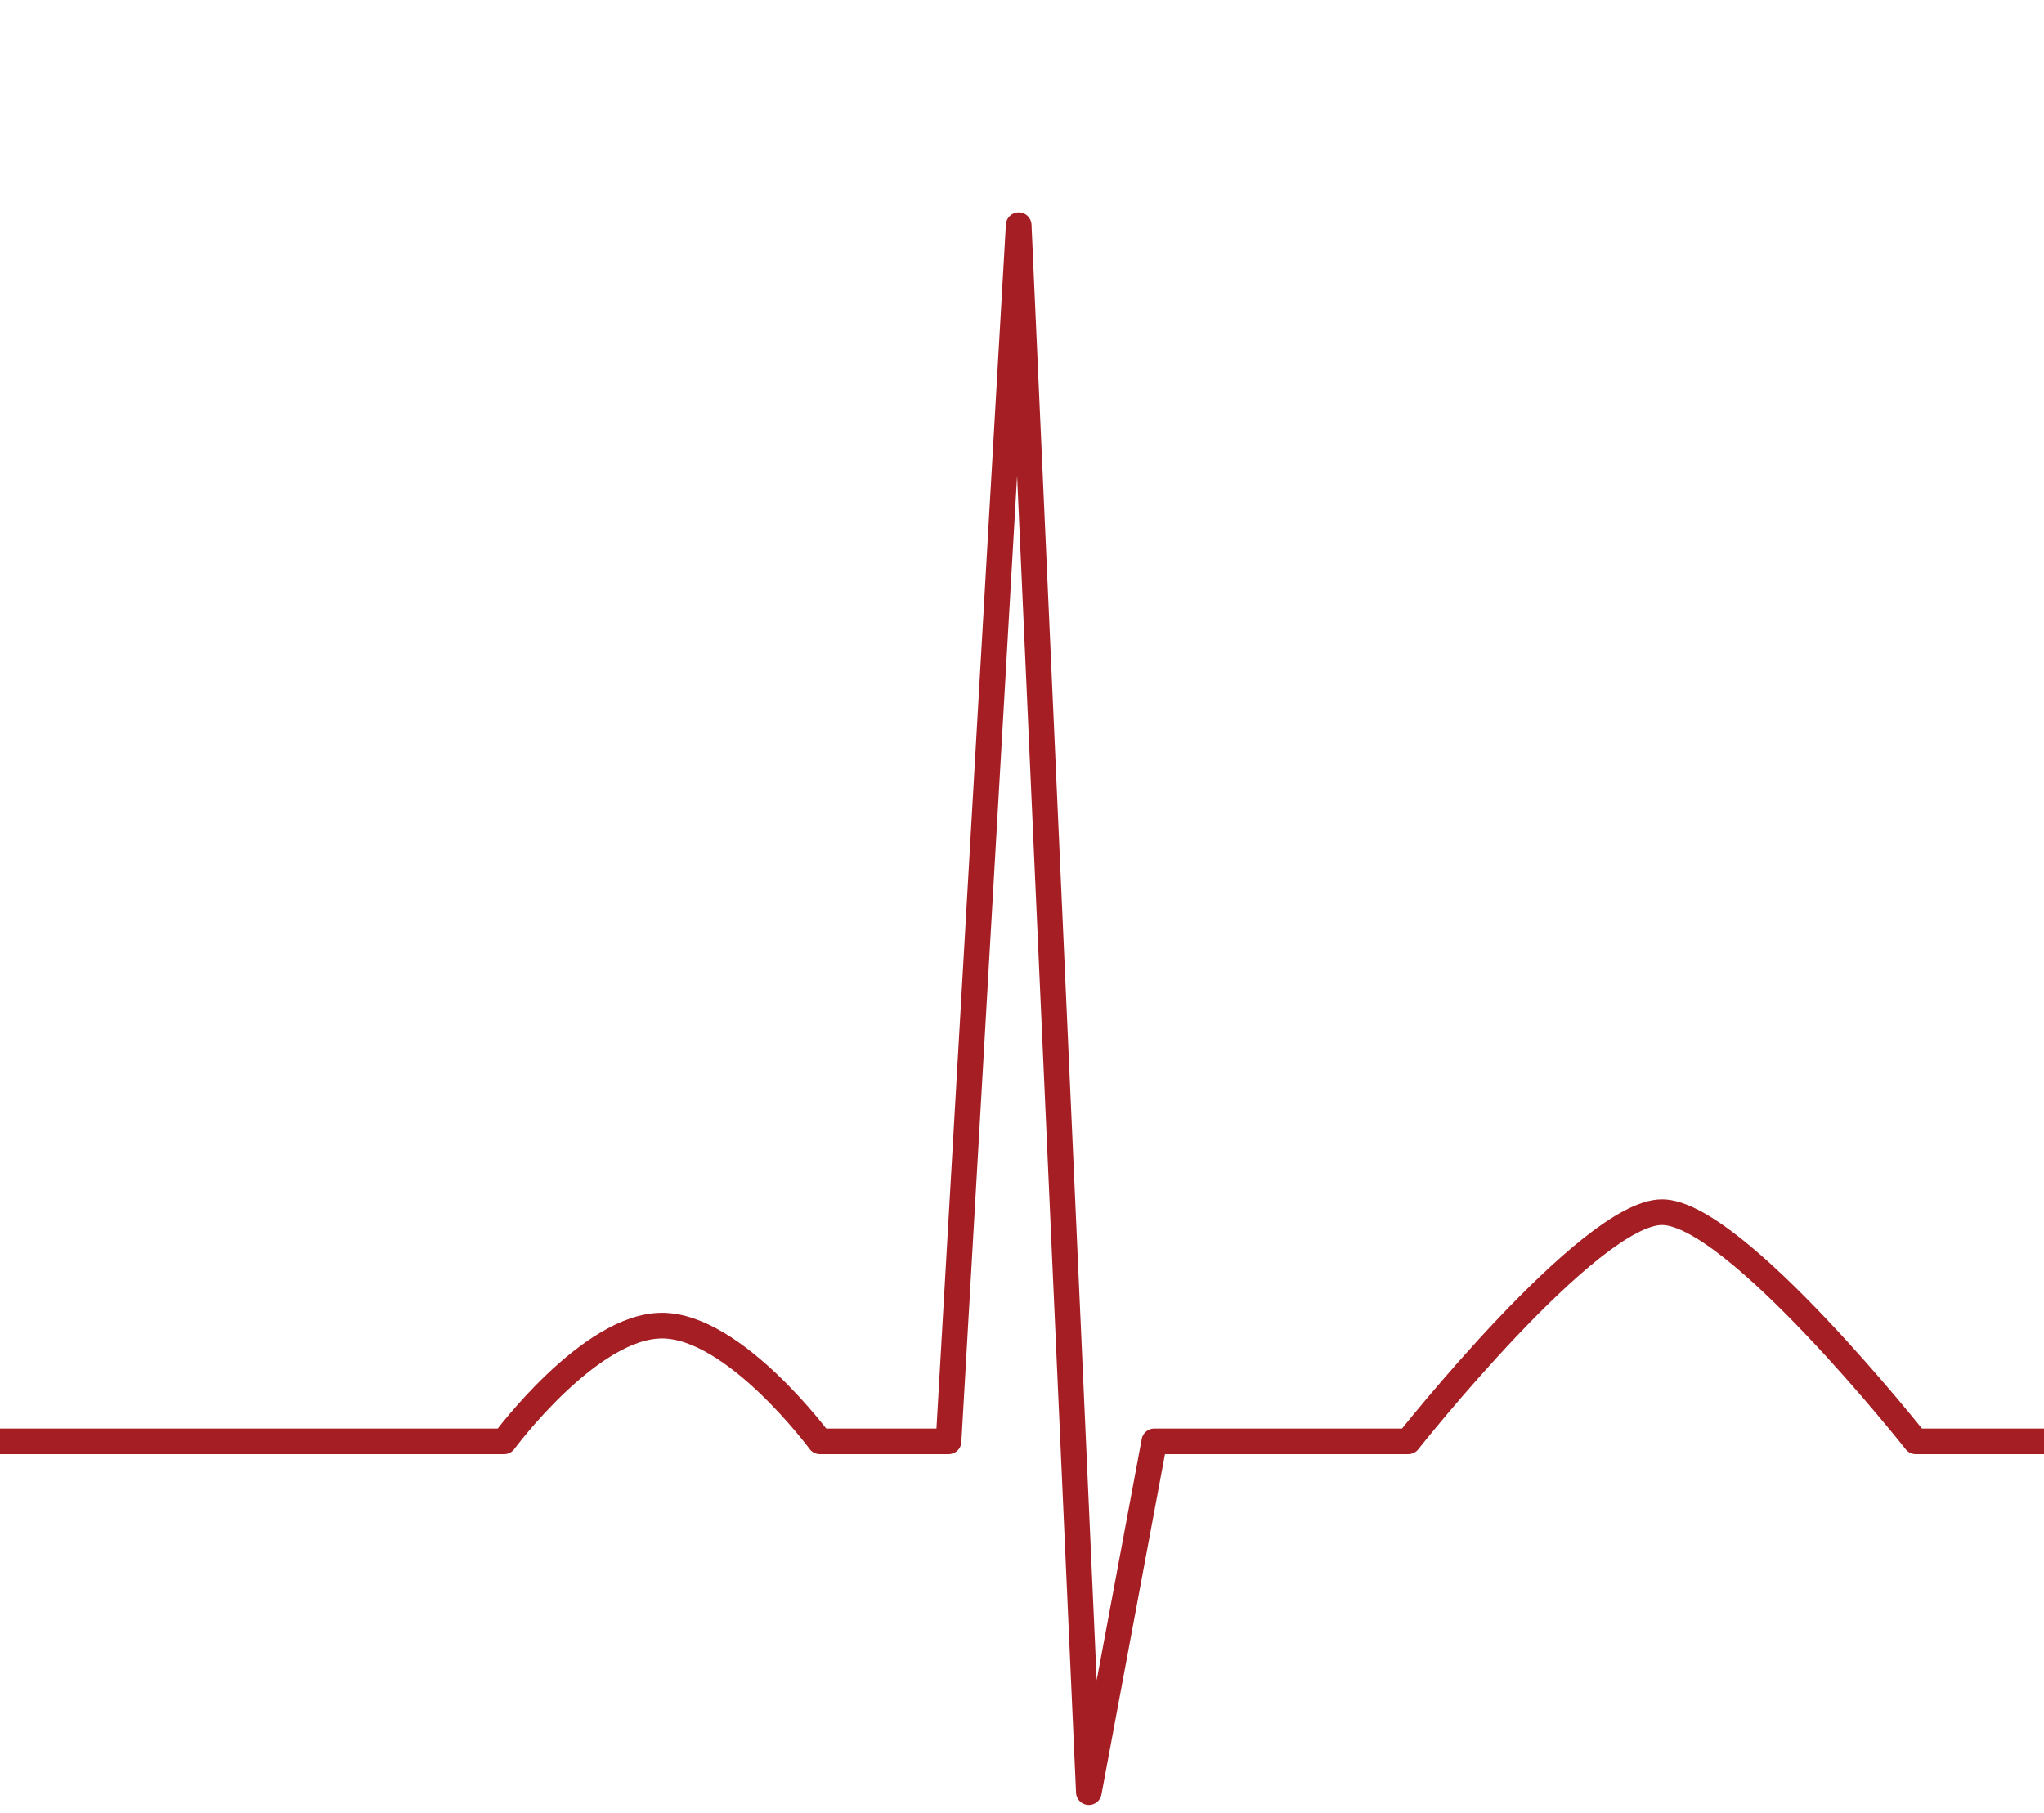 <?xml version="1.0" encoding="UTF-8"?> <svg xmlns="http://www.w3.org/2000/svg" id="Layer_1" version="1.1" viewBox="0 0 2232 1980"><path d="M-1.2,1574.3h551.6s93.3-126.4,172.5-126.4,172.4,126.4,172.4,126.4h140.5l76.6-1328.4,76.6,1711.6,71.5-383.2h277.2s198-250.3,277.2-250.3,277.1,250.3,277.1,250.3h141.6" fill="none" stroke="#a51e23" stroke-linejoin="round" stroke-width="28"></path></svg> 